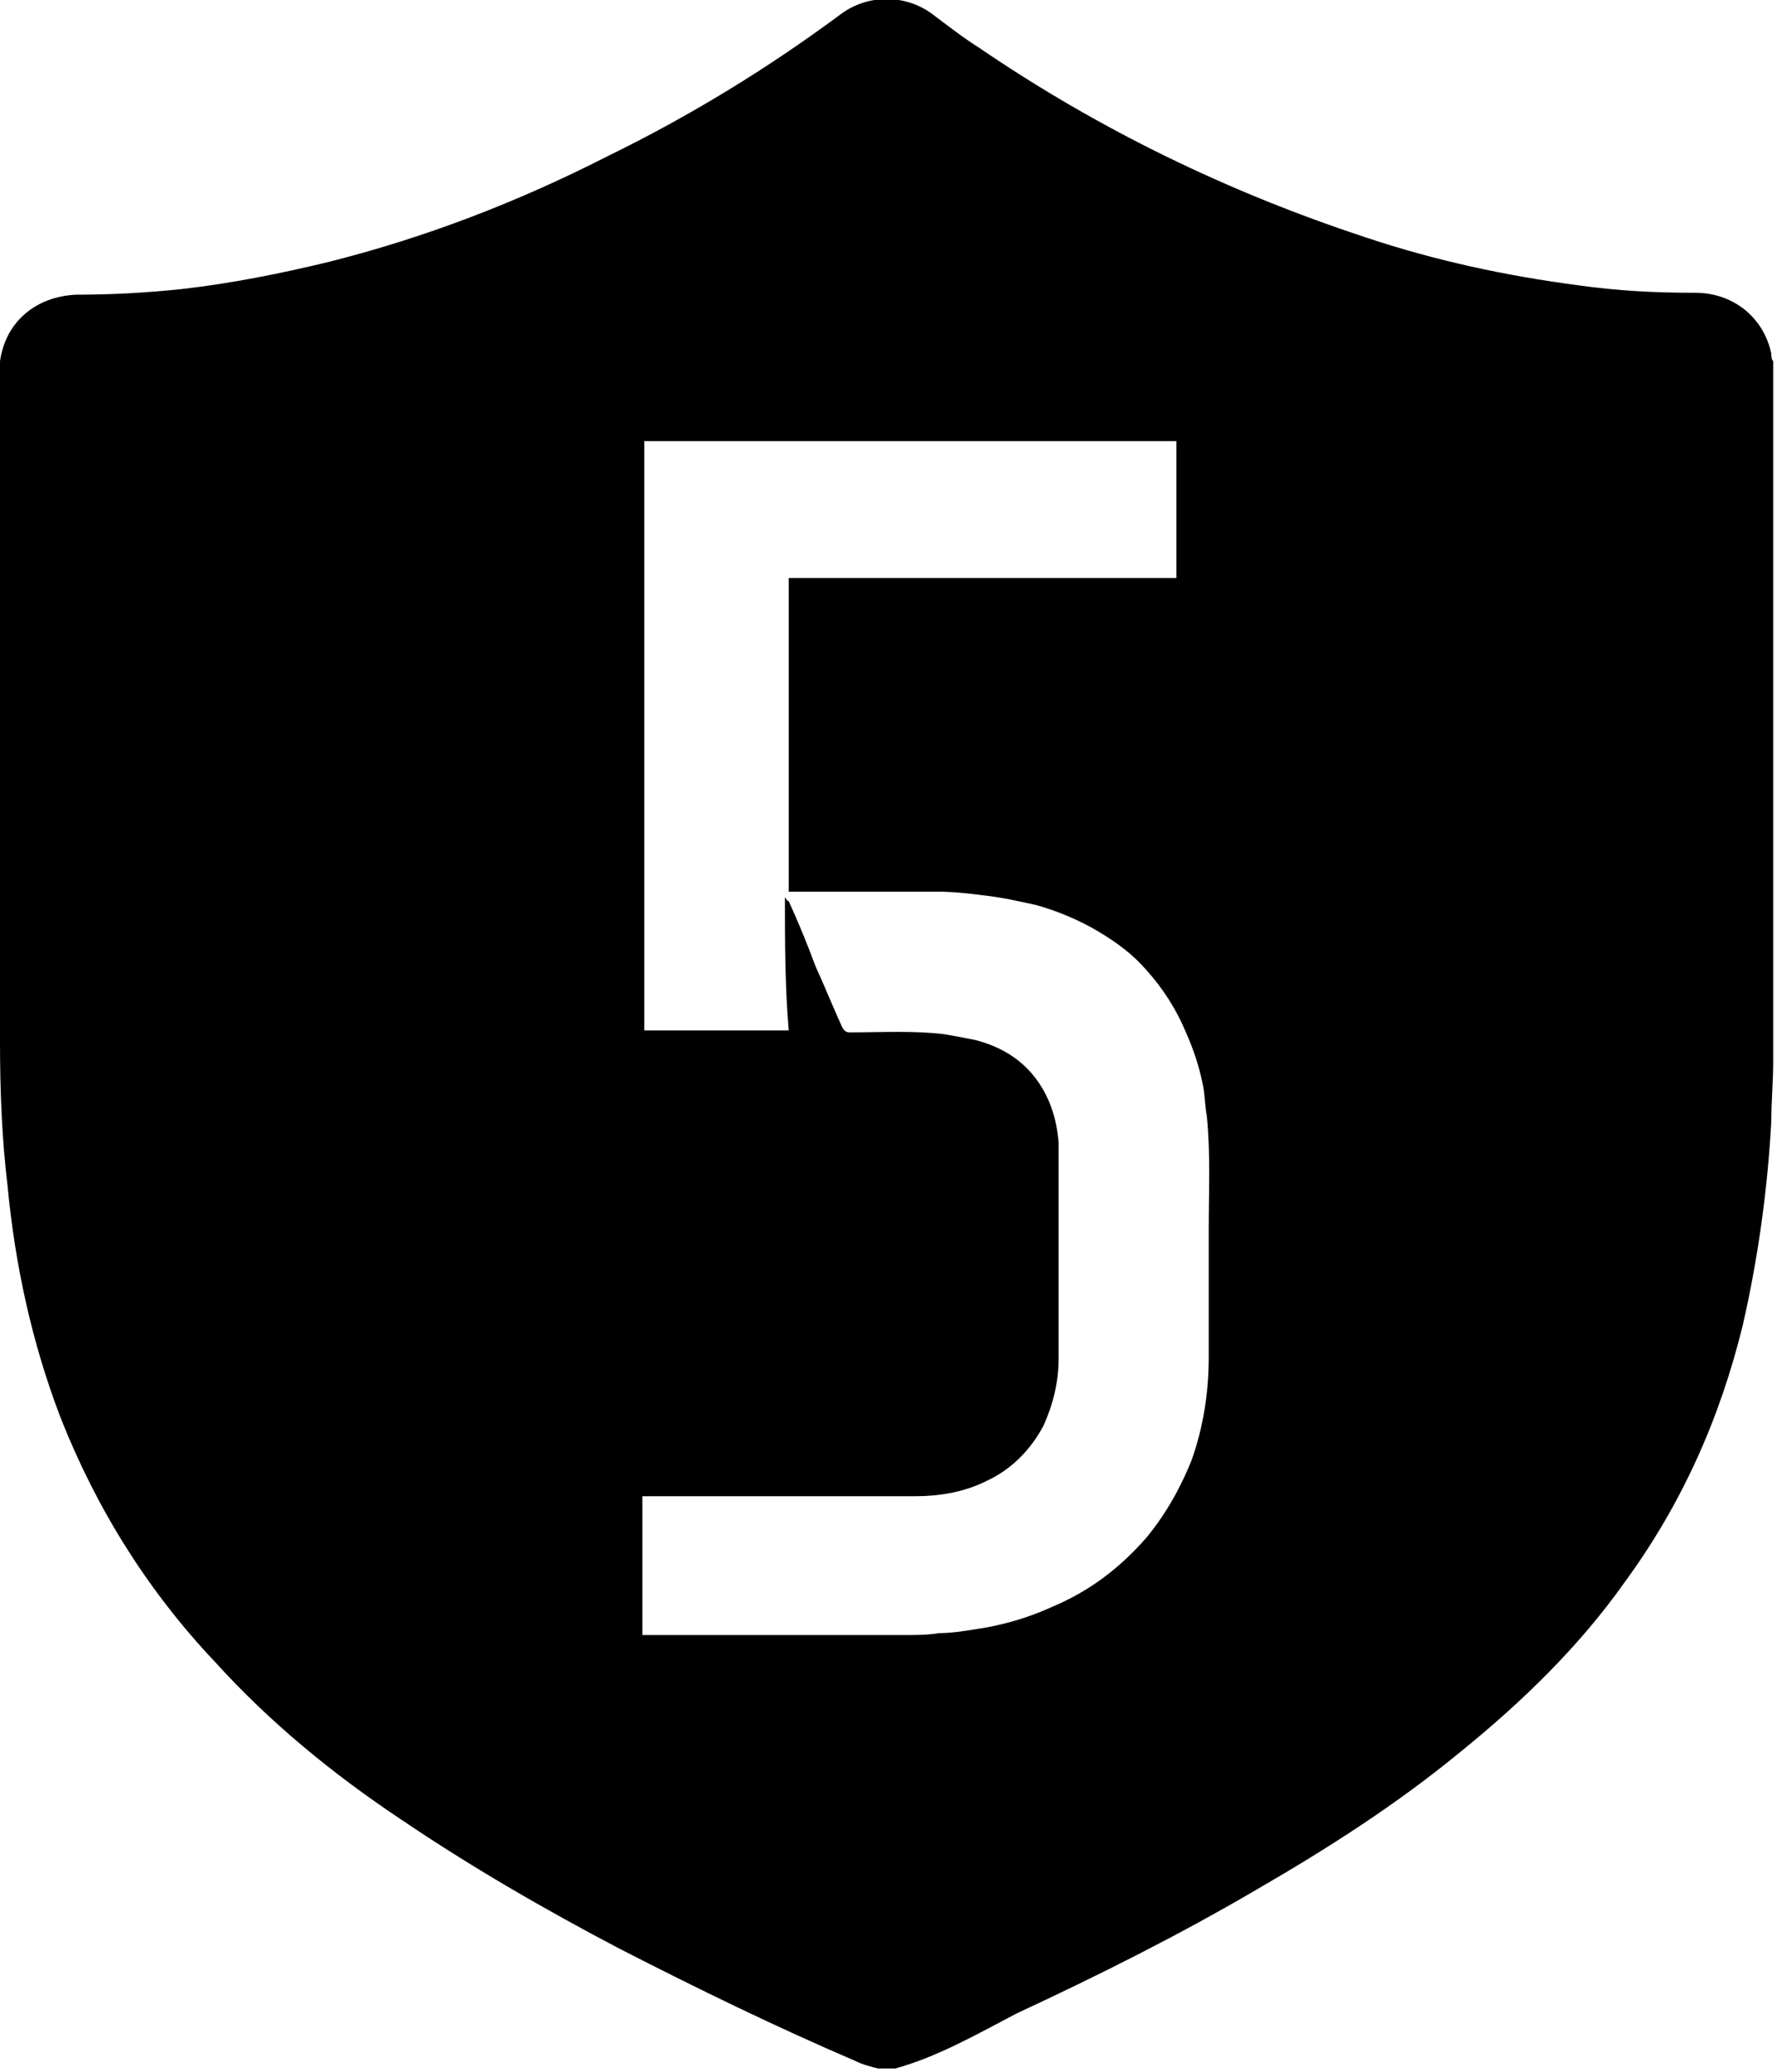 <svg version="1.0" xmlns="http://www.w3.org/2000/svg" viewBox="0 0 93.5 109" style="enable-background:new 0 0 93.5 109" xml:space="preserve"><switch><g><path d="M47.1 108.8h-.9c-.4-.1-.8-.2-1.2-.4-4.2-1.8-8.3-3.8-12.4-5.9-4-2.1-7.8-4.3-11.5-6.8-3.6-2.4-6.9-5.1-9.8-8.3-3.5-3.7-6.2-8-8.1-12.8-1.5-3.9-2.4-8-2.8-12.2-.3-2.5-.4-5-.4-7.6V19c.3-2.1 1.9-3.4 4-3.5 1.9 0 3.7-.1 5.6-.3 2.6-.3 5.1-.8 7.6-1.4 5.2-1.3 10.1-3.2 14.8-5.6 4.3-2.1 8.4-4.6 12.3-7.5 1.4-1 3.3-1 4.7 0 .8.6 1.7 1.3 2.5 1.8 6.3 4.3 13.1 7.6 20.4 10 3.6 1.2 7.3 2 11.1 2.5 2.1.3 4.1.4 6.2.4 2 0 3.6 1.3 4 3.2 0 .1 0 .3.1.4V55.8c0 1.1-.1 2.1-.1 3.2-.2 3.6-.7 7.2-1.5 10.7-1.2 4.9-3.2 9.4-6.2 13.5-2.4 3.4-5.4 6.3-8.6 8.9-3.4 2.8-7 5.1-10.8 7.3-4.1 2.4-8.3 4.5-12.6 6.5-2.1 1.1-4.2 2.3-6.4 2.9zm-5.8-61.6c.1.1.1.2.2.2.5 1.1 1 2.3 1.4 3.4.5 1.1.9 2.1 1.4 3.2.1.2.2.3.4.3 1.7 0 3.4-.1 5 .1.6.1 1.1.2 1.6.3 1.2.3 2.3.9 3.1 1.9.8 1 1.2 2.2 1.3 3.5v11.4c0 1.2-.3 2.4-.8 3.5-.7 1.3-1.7 2.3-3 2.9-1.2.6-2.5.8-3.8.8H33.8V86h13.9c.6 0 1.1 0 1.7-.1.6 0 1.3-.1 1.9-.2 1.4-.2 2.8-.6 4.1-1.2 1.9-.8 3.5-2 4.9-3.6 1-1.2 1.8-2.6 2.4-4.1.6-1.7.9-3.5.9-5.4v-6.7c0-2 .1-4-.1-6-.1-.5-.1-1.1-.2-1.6-.2-1-.5-1.9-.9-2.8-.5-1.2-1.2-2.3-2.1-3.3-.7-.8-1.5-1.4-2.5-2-1-.6-2.2-1.1-3.3-1.4-.9-.2-1.8-.4-2.7-.5-.8-.1-1.6-.2-2.5-.2h-7.8V30.4h20.4v-7.2h-28v31h7.6c-.2-2.4-.2-4.7-.2-7z"/></g></switch></svg>